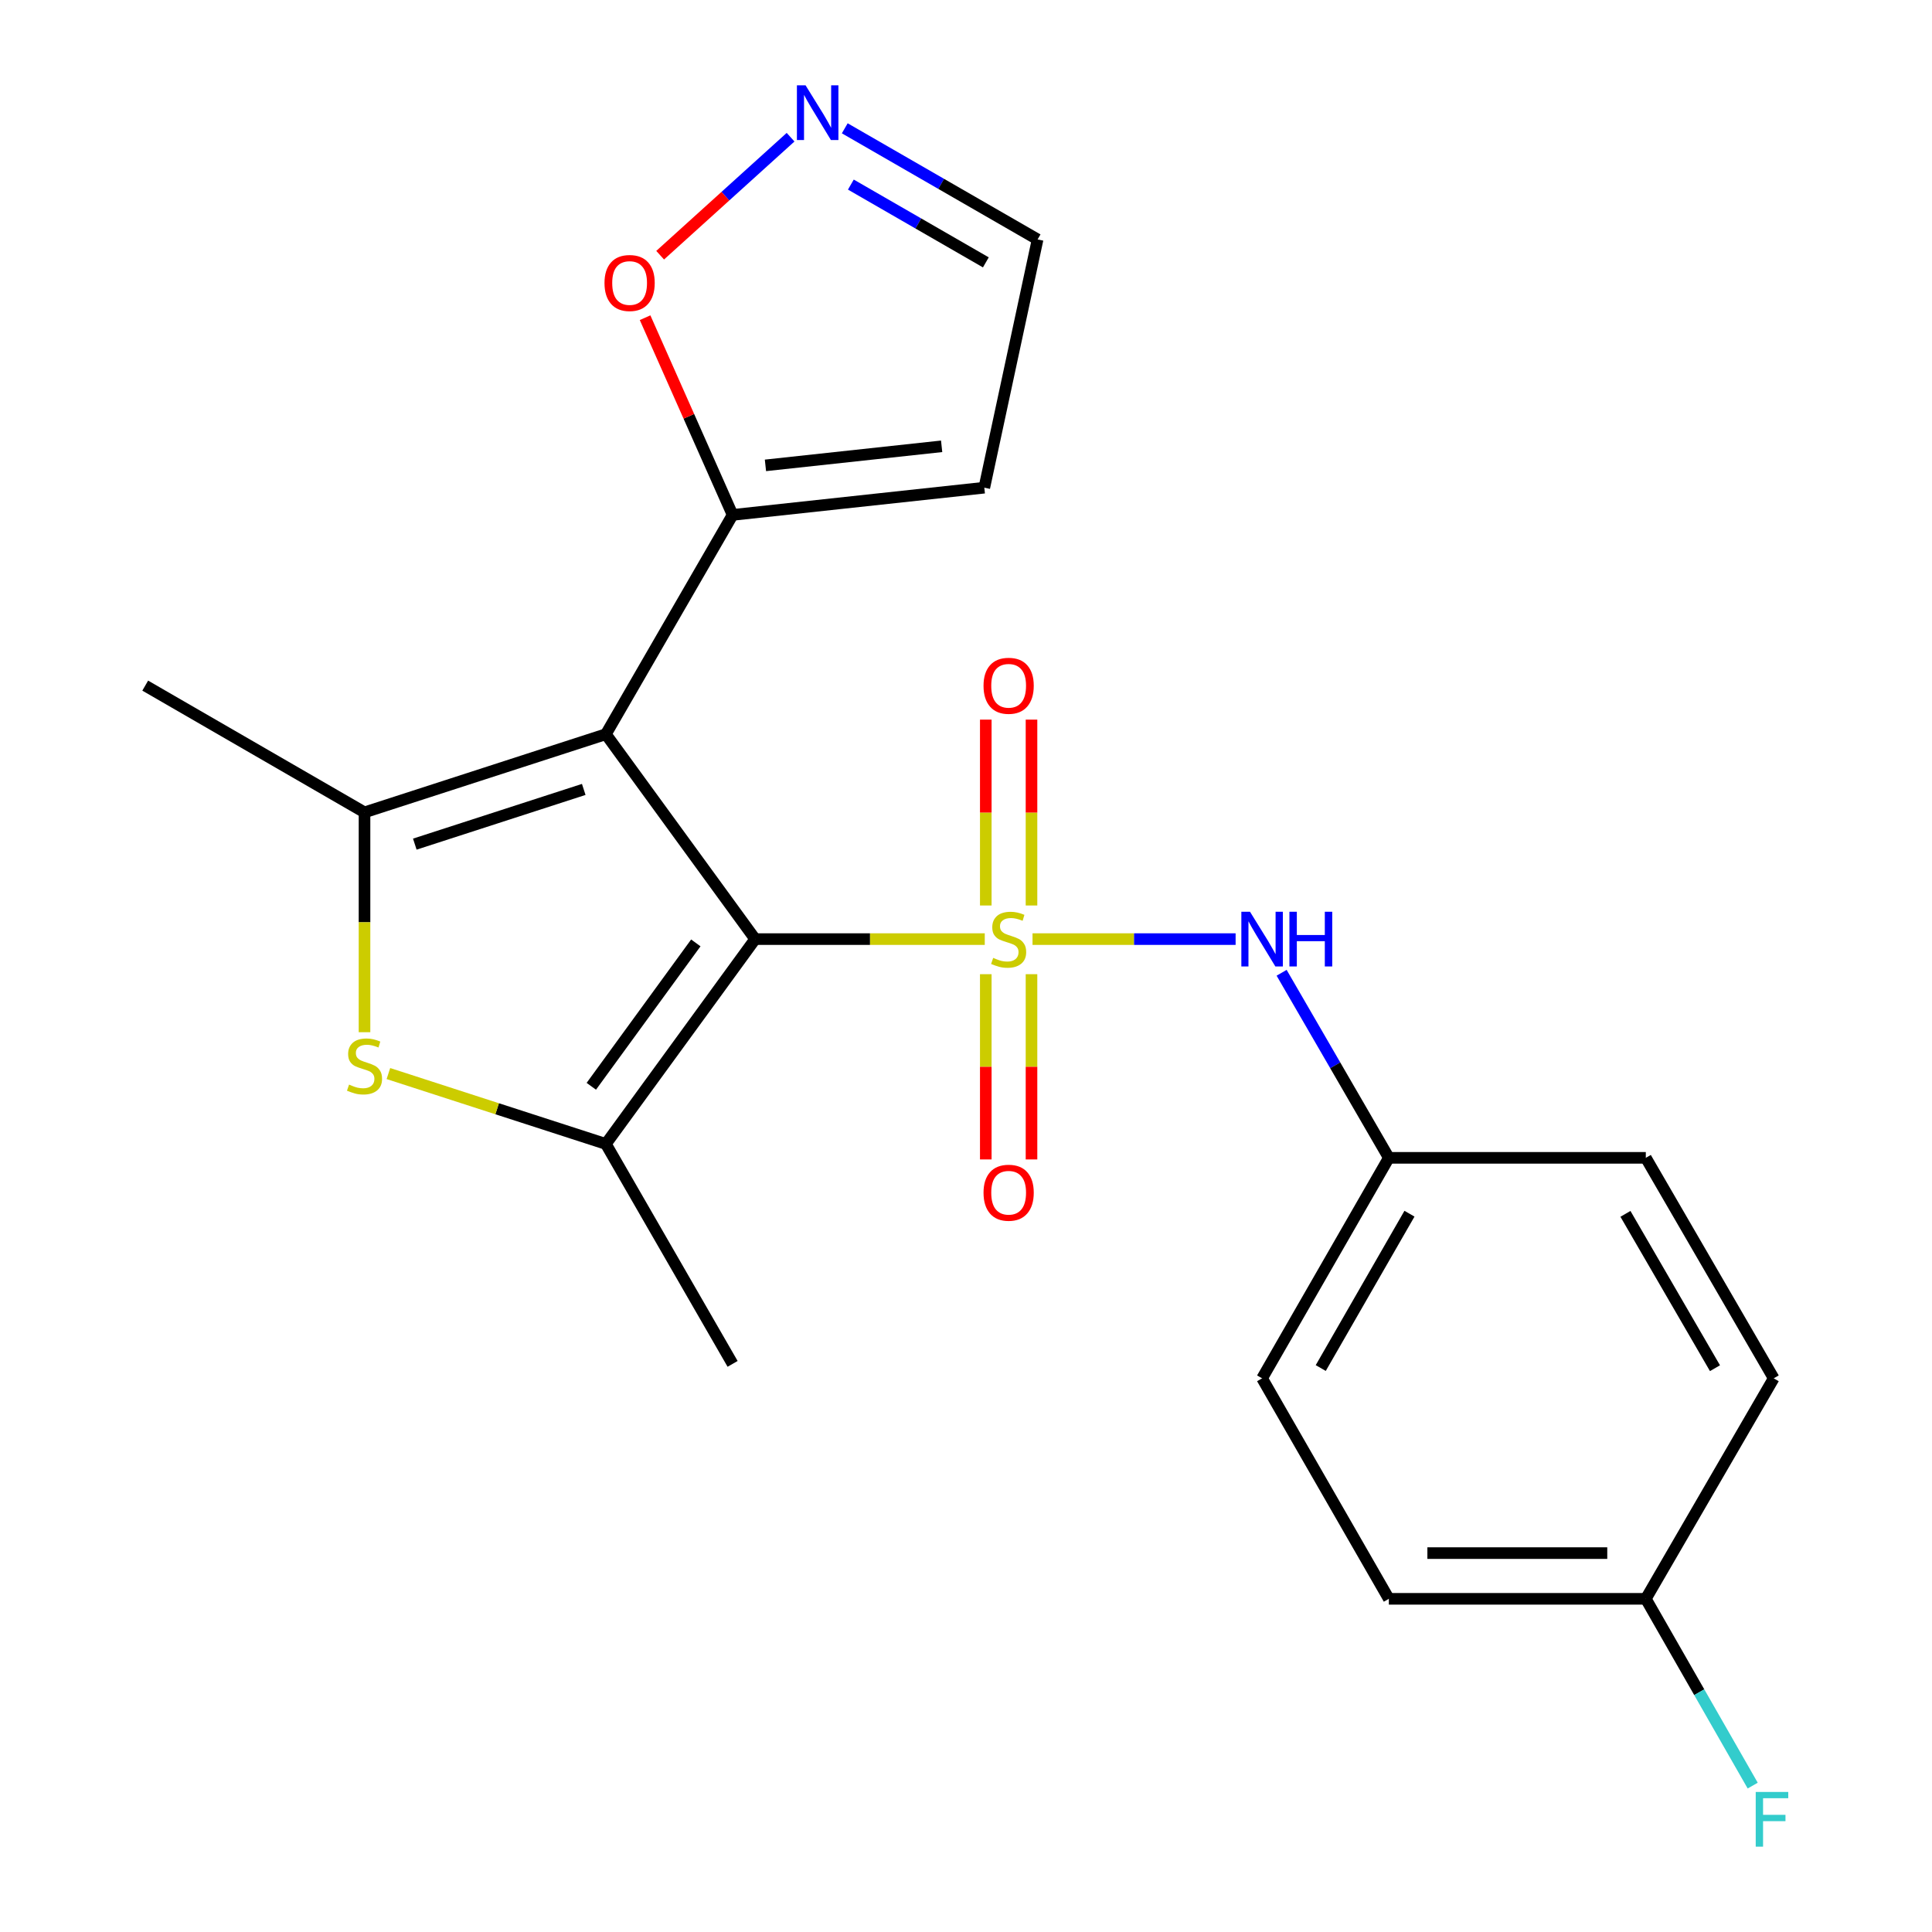 <?xml version='1.0' encoding='iso-8859-1'?>
<svg version='1.1' baseProfile='full'
              xmlns='http://www.w3.org/2000/svg'
                      xmlns:rdkit='http://www.rdkit.org/xml'
                      xmlns:xlink='http://www.w3.org/1999/xlink'
                  xml:space='preserve'
width='1000px' height='1000px' viewBox='0 0 1000 1000'>
<!-- END OF HEADER -->
<rect style='opacity:1.0;fill:#FFFFFF;stroke:none' width='1000' height='1000' x='0' y='0'> </rect>
<path class='bond-0' d='M 509.712,486.078 L 450.29,486.078' style='fill:none;fill-rule:evenodd;stroke:#CCCC00;stroke-width:6px;stroke-linecap:butt;stroke-linejoin:miter;stroke-opacity:1' />
<path class='bond-0' d='M 450.29,486.078 L 390.869,486.078' style='fill:none;fill-rule:evenodd;stroke:#000000;stroke-width:6px;stroke-linecap:butt;stroke-linejoin:miter;stroke-opacity:1' />
<path class='bond-6' d='M 534.431,486.078 L 586.991,486.078' style='fill:none;fill-rule:evenodd;stroke:#CCCC00;stroke-width:6px;stroke-linecap:butt;stroke-linejoin:miter;stroke-opacity:1' />
<path class='bond-6' d='M 586.991,486.078 L 639.551,486.078' style='fill:none;fill-rule:evenodd;stroke:#0000FF;stroke-width:6px;stroke-linecap:butt;stroke-linejoin:miter;stroke-opacity:1' />
<path class='bond-8' d='M 533.904,468.678 L 533.904,420.579' style='fill:none;fill-rule:evenodd;stroke:#CCCC00;stroke-width:6px;stroke-linecap:butt;stroke-linejoin:miter;stroke-opacity:1' />
<path class='bond-8' d='M 533.904,420.579 L 533.904,372.48' style='fill:none;fill-rule:evenodd;stroke:#FF0000;stroke-width:6px;stroke-linecap:butt;stroke-linejoin:miter;stroke-opacity:1' />
<path class='bond-8' d='M 510.24,468.678 L 510.24,420.579' style='fill:none;fill-rule:evenodd;stroke:#CCCC00;stroke-width:6px;stroke-linecap:butt;stroke-linejoin:miter;stroke-opacity:1' />
<path class='bond-8' d='M 510.24,420.579 L 510.24,372.48' style='fill:none;fill-rule:evenodd;stroke:#FF0000;stroke-width:6px;stroke-linecap:butt;stroke-linejoin:miter;stroke-opacity:1' />
<path class='bond-9' d='M 510.24,504.238 L 510.24,552.18' style='fill:none;fill-rule:evenodd;stroke:#CCCC00;stroke-width:6px;stroke-linecap:butt;stroke-linejoin:miter;stroke-opacity:1' />
<path class='bond-9' d='M 510.24,552.18 L 510.24,600.122' style='fill:none;fill-rule:evenodd;stroke:#FF0000;stroke-width:6px;stroke-linecap:butt;stroke-linejoin:miter;stroke-opacity:1' />
<path class='bond-9' d='M 533.904,504.238 L 533.904,552.18' style='fill:none;fill-rule:evenodd;stroke:#CCCC00;stroke-width:6px;stroke-linecap:butt;stroke-linejoin:miter;stroke-opacity:1' />
<path class='bond-9' d='M 533.904,552.18 L 533.904,600.122' style='fill:none;fill-rule:evenodd;stroke:#FF0000;stroke-width:6px;stroke-linecap:butt;stroke-linejoin:miter;stroke-opacity:1' />
<path class='bond-1' d='M 390.869,486.078 L 313.593,380.024' style='fill:none;fill-rule:evenodd;stroke:#000000;stroke-width:6px;stroke-linecap:butt;stroke-linejoin:miter;stroke-opacity:1' />
<path class='bond-2' d='M 390.869,486.078 L 313.593,592.105' style='fill:none;fill-rule:evenodd;stroke:#000000;stroke-width:6px;stroke-linecap:butt;stroke-linejoin:miter;stroke-opacity:1' />
<path class='bond-2' d='M 360.154,488.044 L 306.061,562.263' style='fill:none;fill-rule:evenodd;stroke:#000000;stroke-width:6px;stroke-linecap:butt;stroke-linejoin:miter;stroke-opacity:1' />
<path class='bond-3' d='M 313.593,380.024 L 188.674,420.476' style='fill:none;fill-rule:evenodd;stroke:#000000;stroke-width:6px;stroke-linecap:butt;stroke-linejoin:miter;stroke-opacity:1' />
<path class='bond-3' d='M 302.145,408.605 L 214.702,436.921' style='fill:none;fill-rule:evenodd;stroke:#000000;stroke-width:6px;stroke-linecap:butt;stroke-linejoin:miter;stroke-opacity:1' />
<path class='bond-5' d='M 313.593,380.024 L 379.194,266.516' style='fill:none;fill-rule:evenodd;stroke:#000000;stroke-width:6px;stroke-linecap:butt;stroke-linejoin:miter;stroke-opacity:1' />
<path class='bond-4' d='M 313.593,592.105 L 257.315,573.887' style='fill:none;fill-rule:evenodd;stroke:#000000;stroke-width:6px;stroke-linecap:butt;stroke-linejoin:miter;stroke-opacity:1' />
<path class='bond-4' d='M 257.315,573.887 L 201.036,555.668' style='fill:none;fill-rule:evenodd;stroke:#CCCC00;stroke-width:6px;stroke-linecap:butt;stroke-linejoin:miter;stroke-opacity:1' />
<path class='bond-15' d='M 313.593,592.105 L 379.194,705.941' style='fill:none;fill-rule:evenodd;stroke:#000000;stroke-width:6px;stroke-linecap:butt;stroke-linejoin:miter;stroke-opacity:1' />
<path class='bond-14' d='M 188.674,420.476 L 75.166,354.875' style='fill:none;fill-rule:evenodd;stroke:#000000;stroke-width:6px;stroke-linecap:butt;stroke-linejoin:miter;stroke-opacity:1' />
<path class='bond-22' d='M 188.674,420.476 L 188.674,477.371' style='fill:none;fill-rule:evenodd;stroke:#000000;stroke-width:6px;stroke-linecap:butt;stroke-linejoin:miter;stroke-opacity:1' />
<path class='bond-22' d='M 188.674,477.371 L 188.674,534.266' style='fill:none;fill-rule:evenodd;stroke:#CCCC00;stroke-width:6px;stroke-linecap:butt;stroke-linejoin:miter;stroke-opacity:1' />
<path class='bond-10' d='M 379.194,266.516 L 356.544,215.479' style='fill:none;fill-rule:evenodd;stroke:#000000;stroke-width:6px;stroke-linecap:butt;stroke-linejoin:miter;stroke-opacity:1' />
<path class='bond-10' d='M 356.544,215.479 L 333.894,164.441' style='fill:none;fill-rule:evenodd;stroke:#FF0000;stroke-width:6px;stroke-linecap:butt;stroke-linejoin:miter;stroke-opacity:1' />
<path class='bond-11' d='M 379.194,266.516 L 509.477,252.423' style='fill:none;fill-rule:evenodd;stroke:#000000;stroke-width:6px;stroke-linecap:butt;stroke-linejoin:miter;stroke-opacity:1' />
<path class='bond-11' d='M 396.192,240.876 L 487.39,231.011' style='fill:none;fill-rule:evenodd;stroke:#000000;stroke-width:6px;stroke-linecap:butt;stroke-linejoin:miter;stroke-opacity:1' />
<path class='bond-13' d='M 663.362,503.509 L 691.112,551.403' style='fill:none;fill-rule:evenodd;stroke:#0000FF;stroke-width:6px;stroke-linecap:butt;stroke-linejoin:miter;stroke-opacity:1' />
<path class='bond-13' d='M 691.112,551.403 L 718.863,599.296' style='fill:none;fill-rule:evenodd;stroke:#000000;stroke-width:6px;stroke-linecap:butt;stroke-linejoin:miter;stroke-opacity:1' />
<path class='bond-7' d='M 409.201,71.013 L 375.447,101.553' style='fill:none;fill-rule:evenodd;stroke:#0000FF;stroke-width:6px;stroke-linecap:butt;stroke-linejoin:miter;stroke-opacity:1' />
<path class='bond-7' d='M 375.447,101.553 L 341.694,132.092' style='fill:none;fill-rule:evenodd;stroke:#FF0000;stroke-width:6px;stroke-linecap:butt;stroke-linejoin:miter;stroke-opacity:1' />
<path class='bond-24' d='M 437.247,66.409 L 487.153,95.169' style='fill:none;fill-rule:evenodd;stroke:#0000FF;stroke-width:6px;stroke-linecap:butt;stroke-linejoin:miter;stroke-opacity:1' />
<path class='bond-24' d='M 487.153,95.169 L 537.059,123.928' style='fill:none;fill-rule:evenodd;stroke:#000000;stroke-width:6px;stroke-linecap:butt;stroke-linejoin:miter;stroke-opacity:1' />
<path class='bond-24' d='M 440.403,95.54 L 475.337,115.672' style='fill:none;fill-rule:evenodd;stroke:#0000FF;stroke-width:6px;stroke-linecap:butt;stroke-linejoin:miter;stroke-opacity:1' />
<path class='bond-24' d='M 475.337,115.672 L 510.272,135.804' style='fill:none;fill-rule:evenodd;stroke:#000000;stroke-width:6px;stroke-linecap:butt;stroke-linejoin:miter;stroke-opacity:1' />
<path class='bond-12' d='M 509.477,252.423 L 537.059,123.928' style='fill:none;fill-rule:evenodd;stroke:#000000;stroke-width:6px;stroke-linecap:butt;stroke-linejoin:miter;stroke-opacity:1' />
<path class='bond-18' d='M 718.863,599.296 L 851.867,599.296' style='fill:none;fill-rule:evenodd;stroke:#000000;stroke-width:6px;stroke-linecap:butt;stroke-linejoin:miter;stroke-opacity:1' />
<path class='bond-19' d='M 718.863,599.296 L 653.261,713.422' style='fill:none;fill-rule:evenodd;stroke:#000000;stroke-width:6px;stroke-linecap:butt;stroke-linejoin:miter;stroke-opacity:1' />
<path class='bond-19' d='M 729.539,628.208 L 683.618,708.096' style='fill:none;fill-rule:evenodd;stroke:#000000;stroke-width:6px;stroke-linecap:butt;stroke-linejoin:miter;stroke-opacity:1' />
<path class='bond-16' d='M 851.867,827.547 L 718.863,827.547' style='fill:none;fill-rule:evenodd;stroke:#000000;stroke-width:6px;stroke-linecap:butt;stroke-linejoin:miter;stroke-opacity:1' />
<path class='bond-16' d='M 831.916,803.884 L 738.814,803.884' style='fill:none;fill-rule:evenodd;stroke:#000000;stroke-width:6px;stroke-linecap:butt;stroke-linejoin:miter;stroke-opacity:1' />
<path class='bond-17' d='M 851.867,827.547 L 879.531,875.887' style='fill:none;fill-rule:evenodd;stroke:#000000;stroke-width:6px;stroke-linecap:butt;stroke-linejoin:miter;stroke-opacity:1' />
<path class='bond-17' d='M 879.531,875.887 L 907.195,924.226' style='fill:none;fill-rule:evenodd;stroke:#33CCCC;stroke-width:6px;stroke-linecap:butt;stroke-linejoin:miter;stroke-opacity:1' />
<path class='bond-23' d='M 851.867,827.547 L 918.073,713.422' style='fill:none;fill-rule:evenodd;stroke:#000000;stroke-width:6px;stroke-linecap:butt;stroke-linejoin:miter;stroke-opacity:1' />
<path class='bond-20' d='M 851.867,599.296 L 918.073,713.422' style='fill:none;fill-rule:evenodd;stroke:#000000;stroke-width:6px;stroke-linecap:butt;stroke-linejoin:miter;stroke-opacity:1' />
<path class='bond-20' d='M 841.329,628.289 L 887.673,708.177' style='fill:none;fill-rule:evenodd;stroke:#000000;stroke-width:6px;stroke-linecap:butt;stroke-linejoin:miter;stroke-opacity:1' />
<path class='bond-21' d='M 653.261,713.422 L 718.863,827.547' style='fill:none;fill-rule:evenodd;stroke:#000000;stroke-width:6px;stroke-linecap:butt;stroke-linejoin:miter;stroke-opacity:1' />
<path  class='atom-0' d='M 514.072 495.798
Q 514.392 495.918, 515.712 496.478
Q 517.032 497.038, 518.472 497.398
Q 519.952 497.718, 521.392 497.718
Q 524.072 497.718, 525.632 496.438
Q 527.192 495.118, 527.192 492.838
Q 527.192 491.278, 526.392 490.318
Q 525.632 489.358, 524.432 488.838
Q 523.232 488.318, 521.232 487.718
Q 518.712 486.958, 517.192 486.238
Q 515.712 485.518, 514.632 483.998
Q 513.592 482.478, 513.592 479.918
Q 513.592 476.358, 515.992 474.158
Q 518.432 471.958, 523.232 471.958
Q 526.512 471.958, 530.232 473.518
L 529.312 476.598
Q 525.912 475.198, 523.352 475.198
Q 520.592 475.198, 519.072 476.358
Q 517.552 477.478, 517.592 479.438
Q 517.592 480.958, 518.352 481.878
Q 519.152 482.798, 520.272 483.318
Q 521.432 483.838, 523.352 484.438
Q 525.912 485.238, 527.432 486.038
Q 528.952 486.838, 530.032 488.478
Q 531.152 490.078, 531.152 492.838
Q 531.152 496.758, 528.512 498.878
Q 525.912 500.958, 521.552 500.958
Q 519.032 500.958, 517.112 500.398
Q 515.232 499.878, 512.992 498.958
L 514.072 495.798
' fill='#CCCC00'/>
<path  class='atom-5' d='M 180.674 561.386
Q 180.994 561.506, 182.314 562.066
Q 183.634 562.626, 185.074 562.986
Q 186.554 563.306, 187.994 563.306
Q 190.674 563.306, 192.234 562.026
Q 193.794 560.706, 193.794 558.426
Q 193.794 556.866, 192.994 555.906
Q 192.234 554.946, 191.034 554.426
Q 189.834 553.906, 187.834 553.306
Q 185.314 552.546, 183.794 551.826
Q 182.314 551.106, 181.234 549.586
Q 180.194 548.066, 180.194 545.506
Q 180.194 541.946, 182.594 539.746
Q 185.034 537.546, 189.834 537.546
Q 193.114 537.546, 196.834 539.106
L 195.914 542.186
Q 192.514 540.786, 189.954 540.786
Q 187.194 540.786, 185.674 541.946
Q 184.154 543.066, 184.194 545.026
Q 184.194 546.546, 184.954 547.466
Q 185.754 548.386, 186.874 548.906
Q 188.034 549.426, 189.954 550.026
Q 192.514 550.826, 194.034 551.626
Q 195.554 552.426, 196.634 554.066
Q 197.754 555.666, 197.754 558.426
Q 197.754 562.346, 195.114 564.466
Q 192.514 566.546, 188.154 566.546
Q 185.634 566.546, 183.714 565.986
Q 181.834 565.466, 179.594 564.546
L 180.674 561.386
' fill='#CCCC00'/>
<path  class='atom-7' d='M 647.001 471.918
L 656.281 486.918
Q 657.201 488.398, 658.681 491.078
Q 660.161 493.758, 660.241 493.918
L 660.241 471.918
L 664.001 471.918
L 664.001 500.238
L 660.121 500.238
L 650.161 483.838
Q 649.001 481.918, 647.761 479.718
Q 646.561 477.518, 646.201 476.838
L 646.201 500.238
L 642.521 500.238
L 642.521 471.918
L 647.001 471.918
' fill='#0000FF'/>
<path  class='atom-7' d='M 667.401 471.918
L 671.241 471.918
L 671.241 483.958
L 685.721 483.958
L 685.721 471.918
L 689.561 471.918
L 689.561 500.238
L 685.721 500.238
L 685.721 487.158
L 671.241 487.158
L 671.241 500.238
L 667.401 500.238
L 667.401 471.918
' fill='#0000FF'/>
<path  class='atom-8' d='M 416.962 44.167
L 426.242 59.167
Q 427.162 60.647, 428.642 63.327
Q 430.122 66.007, 430.202 66.167
L 430.202 44.167
L 433.962 44.167
L 433.962 72.487
L 430.082 72.487
L 420.122 56.087
Q 418.962 54.167, 417.722 51.967
Q 416.522 49.767, 416.162 49.087
L 416.162 72.487
L 412.482 72.487
L 412.482 44.167
L 416.962 44.167
' fill='#0000FF'/>
<path  class='atom-9' d='M 509.072 354.955
Q 509.072 348.155, 512.432 344.355
Q 515.792 340.555, 522.072 340.555
Q 528.352 340.555, 531.712 344.355
Q 535.072 348.155, 535.072 354.955
Q 535.072 361.835, 531.672 365.755
Q 528.272 369.635, 522.072 369.635
Q 515.832 369.635, 512.432 365.755
Q 509.072 361.875, 509.072 354.955
M 522.072 366.435
Q 526.392 366.435, 528.712 363.555
Q 531.072 360.635, 531.072 354.955
Q 531.072 349.395, 528.712 346.595
Q 526.392 343.755, 522.072 343.755
Q 517.752 343.755, 515.392 346.555
Q 513.072 349.355, 513.072 354.955
Q 513.072 360.675, 515.392 363.555
Q 517.752 366.435, 522.072 366.435
' fill='#FF0000'/>
<path  class='atom-10' d='M 509.072 617.348
Q 509.072 610.548, 512.432 606.748
Q 515.792 602.948, 522.072 602.948
Q 528.352 602.948, 531.712 606.748
Q 535.072 610.548, 535.072 617.348
Q 535.072 624.228, 531.672 628.148
Q 528.272 632.028, 522.072 632.028
Q 515.832 632.028, 512.432 628.148
Q 509.072 624.268, 509.072 617.348
M 522.072 628.828
Q 526.392 628.828, 528.712 625.948
Q 531.072 623.028, 531.072 617.348
Q 531.072 611.788, 528.712 608.988
Q 526.392 606.148, 522.072 606.148
Q 517.752 606.148, 515.392 608.948
Q 513.072 611.748, 513.072 617.348
Q 513.072 623.068, 515.392 625.948
Q 517.752 628.828, 522.072 628.828
' fill='#FF0000'/>
<path  class='atom-11' d='M 312.885 146.476
Q 312.885 139.676, 316.245 135.876
Q 319.605 132.076, 325.885 132.076
Q 332.165 132.076, 335.525 135.876
Q 338.885 139.676, 338.885 146.476
Q 338.885 153.356, 335.485 157.276
Q 332.085 161.156, 325.885 161.156
Q 319.645 161.156, 316.245 157.276
Q 312.885 153.396, 312.885 146.476
M 325.885 157.956
Q 330.205 157.956, 332.525 155.076
Q 334.885 152.156, 334.885 146.476
Q 334.885 140.916, 332.525 138.116
Q 330.205 135.276, 325.885 135.276
Q 321.565 135.276, 319.205 138.076
Q 316.885 140.876, 316.885 146.476
Q 316.885 152.196, 319.205 155.076
Q 321.565 157.956, 325.885 157.956
' fill='#FF0000'/>
<path  class='atom-18' d='M 908.759 927.513
L 925.599 927.513
L 925.599 930.753
L 912.559 930.753
L 912.559 939.353
L 924.159 939.353
L 924.159 942.633
L 912.559 942.633
L 912.559 955.833
L 908.759 955.833
L 908.759 927.513
' fill='#33CCCC'/>
</svg>
